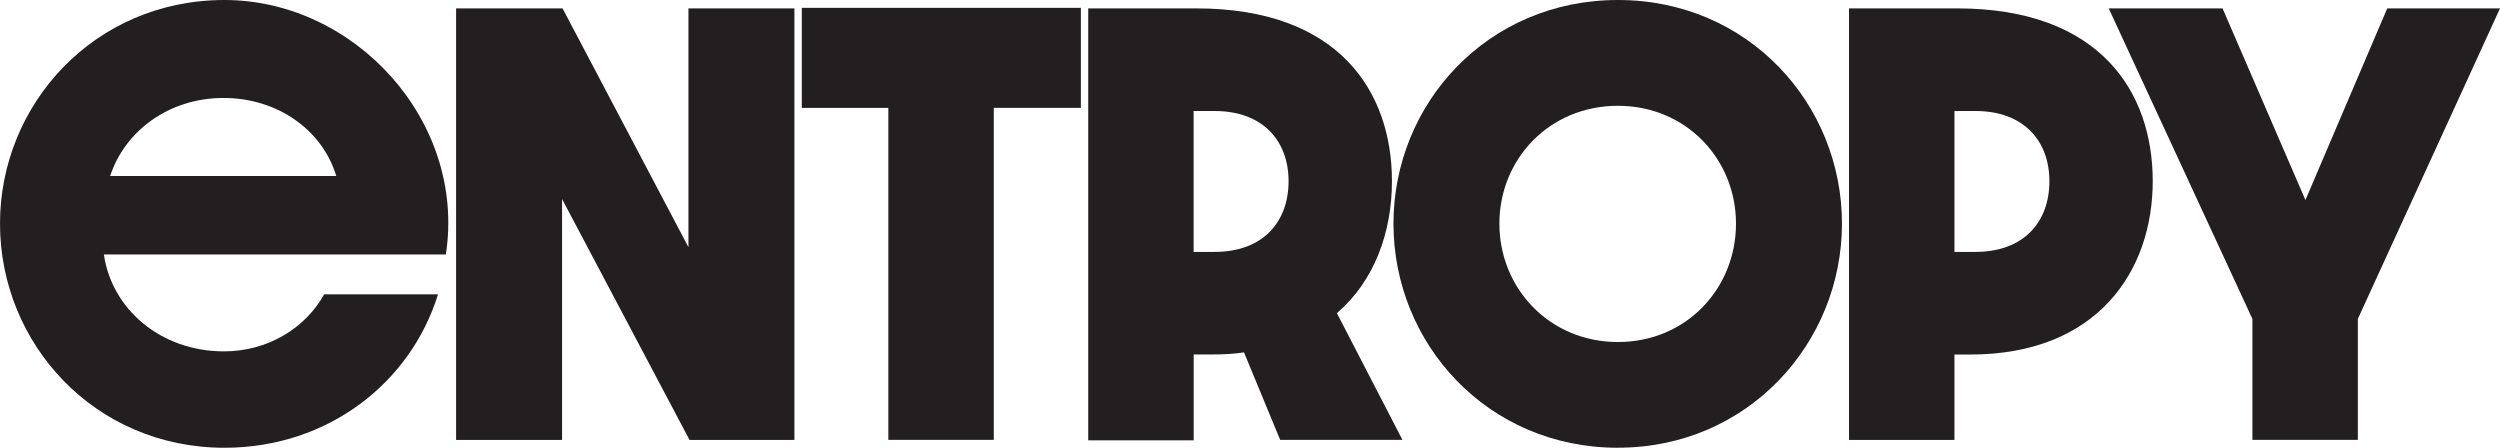 <svg xmlns="http://www.w3.org/2000/svg" width="201" height="36" viewBox="0 0 201 36" fill="none"><g clip-path="url(#clip0_1_144)"><path d="M0 17.976C0 8.377 7.59 0 18.049 0C28.508 0 37.492 9.725 35.848 20.46H8.352C8.984 24.841 12.908 28.25 18.01 28.25C21.511 28.25 24.549 26.396 26.064 23.662H35.216C33.022 30.777 26.358 36 18.049 36C7.59 36 0 27.619 0 17.976ZM27.033 14.149C25.938 10.485 22.351 7.876 17.967 7.876C13.584 7.876 10.039 10.528 8.858 14.149H27.033Z" fill="#231F20"></path><path d="M36.67 0.674H45.229L55.351 19.873V0.674H63.871V35.369H55.437L45.19 16.002V35.369H36.67V0.674Z" fill="#231F20"></path><path d="M71.423 8.675H64.464V0.631H86.901V8.671H79.9V35.365H71.423V8.675Z" fill="#231F20"></path><path d="M102.926 35.365L100.018 28.332C99.217 28.457 98.33 28.5 97.404 28.5H95.972V35.404H87.494V0.674H96.183C107.655 0.674 111.913 7.37 111.913 14.568C111.913 18.65 110.52 22.569 107.487 25.178L112.757 35.365H102.93H102.926ZM97.655 20.253C101.575 20.253 103.601 17.812 103.601 14.568C103.601 11.323 101.532 8.925 97.655 8.925H95.967V20.253H97.655Z" fill="#231F20"></path><path d="M130.084 36C119.581 36 112.035 27.623 112.035 17.981C112.035 8.338 119.586 0 130.084 0C140.582 0 148.094 8.377 148.094 17.976C148.094 27.576 140.543 35.996 130.084 35.996V36ZM130.084 8.506C124.558 8.506 120.551 12.801 120.551 17.981C120.551 23.16 124.558 27.498 130.084 27.498C135.61 27.498 139.574 23.16 139.574 17.981C139.574 12.801 135.567 8.506 130.084 8.506Z" fill="#231F20"></path><path d="M148.661 0.674H157.35C168.822 0.674 173.08 7.37 173.08 14.568C173.08 21.765 168.653 28.505 158.402 28.505H157.138V35.369H148.661V0.674ZM158.826 20.253C162.746 20.253 164.772 17.812 164.772 14.568C164.772 11.323 162.703 8.925 158.826 8.925H157.138V20.253H158.826Z" fill="#231F20"></path><path d="M181.094 25.64L169.54 0.674H178.693L185.357 16.084L191.934 0.674H201L189.571 25.64V35.365H181.094V25.64Z" fill="#231F20"></path></g><defs><clipPath id="clip0_1_144"><rect width="201" height="36" fill="white"></rect></clipPath></defs></svg>